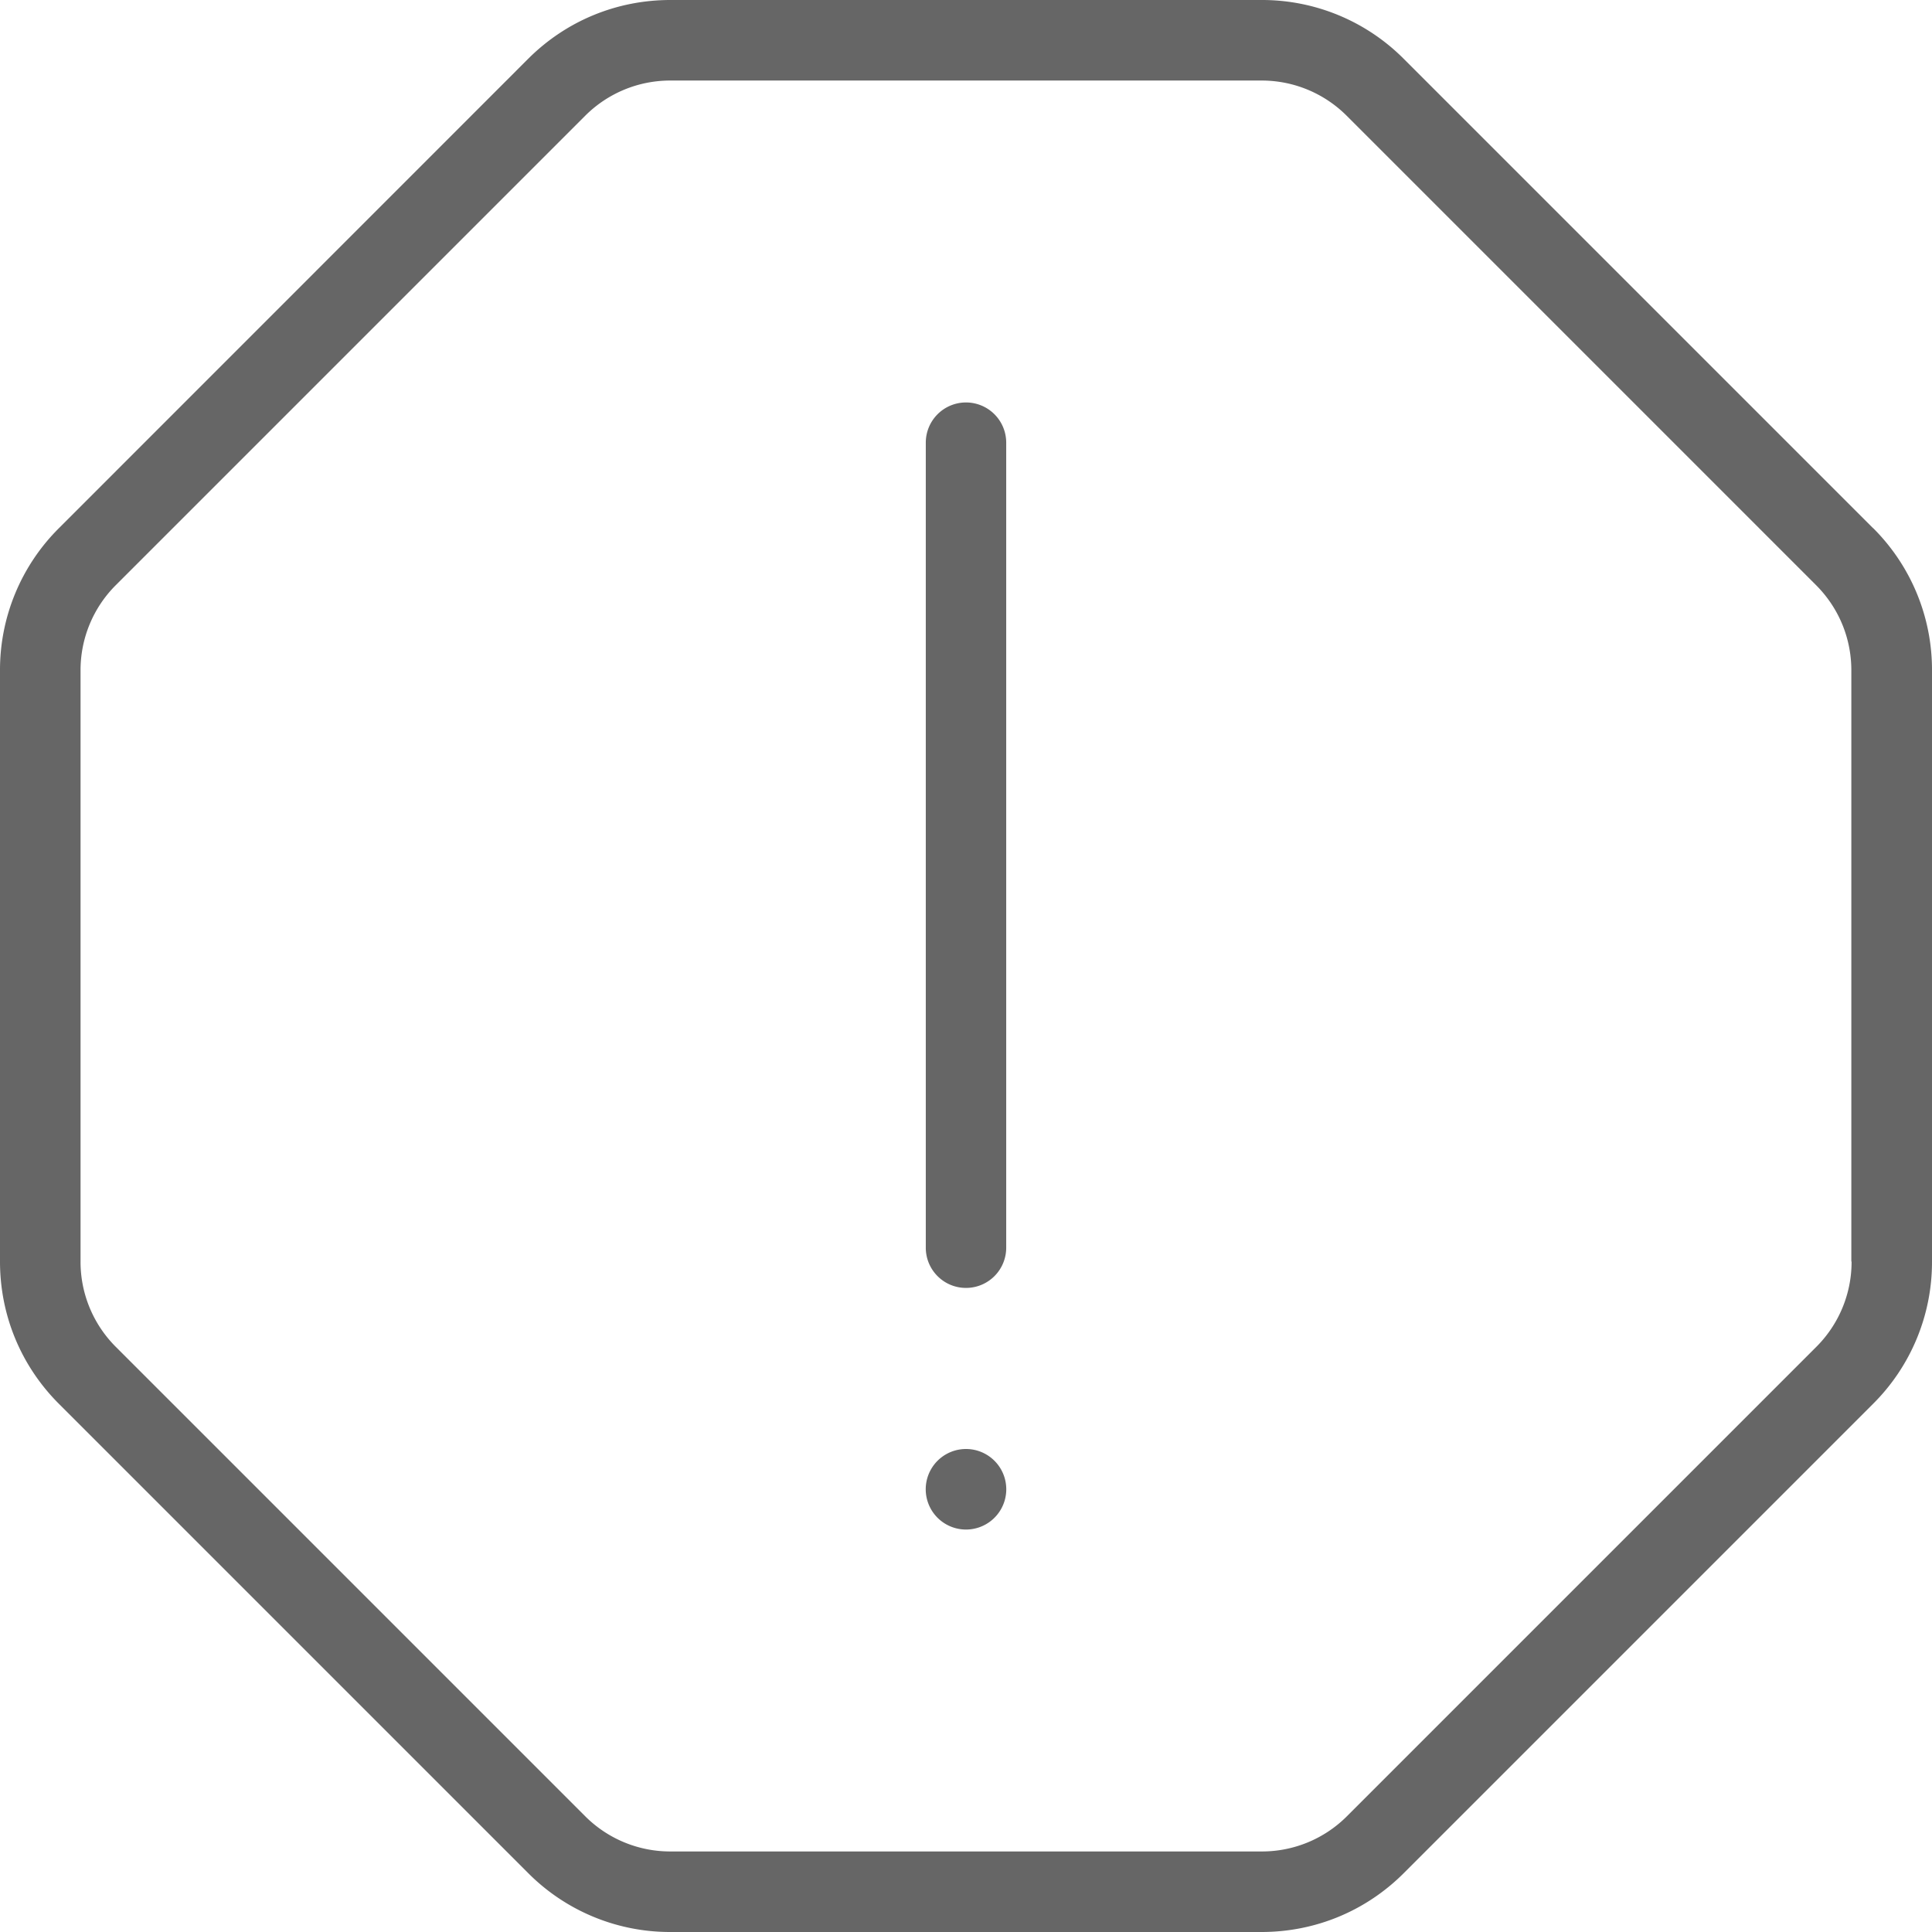 <svg width="16" height="16" viewBox="0 0 16 16" fill="none" xmlns="http://www.w3.org/2000/svg">
  <path d="M8 3.333a.333.333 0 00-.333.333v6.667c0 .184.149.333.333.333a.333.333 0 00.333-.333V3.666a.333.333 0 00-.333-.333zM8 12.667a.333.333 0 100-.667.333.333 0 000 .667z" fill="#666"/>
  <path d="M15.512 4.374L11.626.488A1.656 1.656 0 0010.448 0H5.552c-.445 0-.864.173-1.179.488L.488 4.374A1.656 1.656 0 000 5.552v4.895c0 .445.173.864.488 1.179l3.885 3.885A1.656 1.656 0 005.552 16h4.895c.445 0 .864-.173 1.179-.488l3.885-3.885A1.656 1.656 0 0016 10.448V5.552a1.656 1.656 0 00-.488-1.179zm-.178 6.074a.994.994 0 01-.293.707l-3.885 3.885a.994.994 0 01-.707.293H5.552a.995.995 0 01-.707-.293L.96 11.155a.995.995 0 01-.293-.707V5.552a.995.995 0 01.293-.707L4.845.96a.995.995 0 01.707-.293h4.895a.995.995 0 01.707.293l3.885 3.885c.189.189.293.44.293.707v4.895z" fill="#666"/>
</svg>